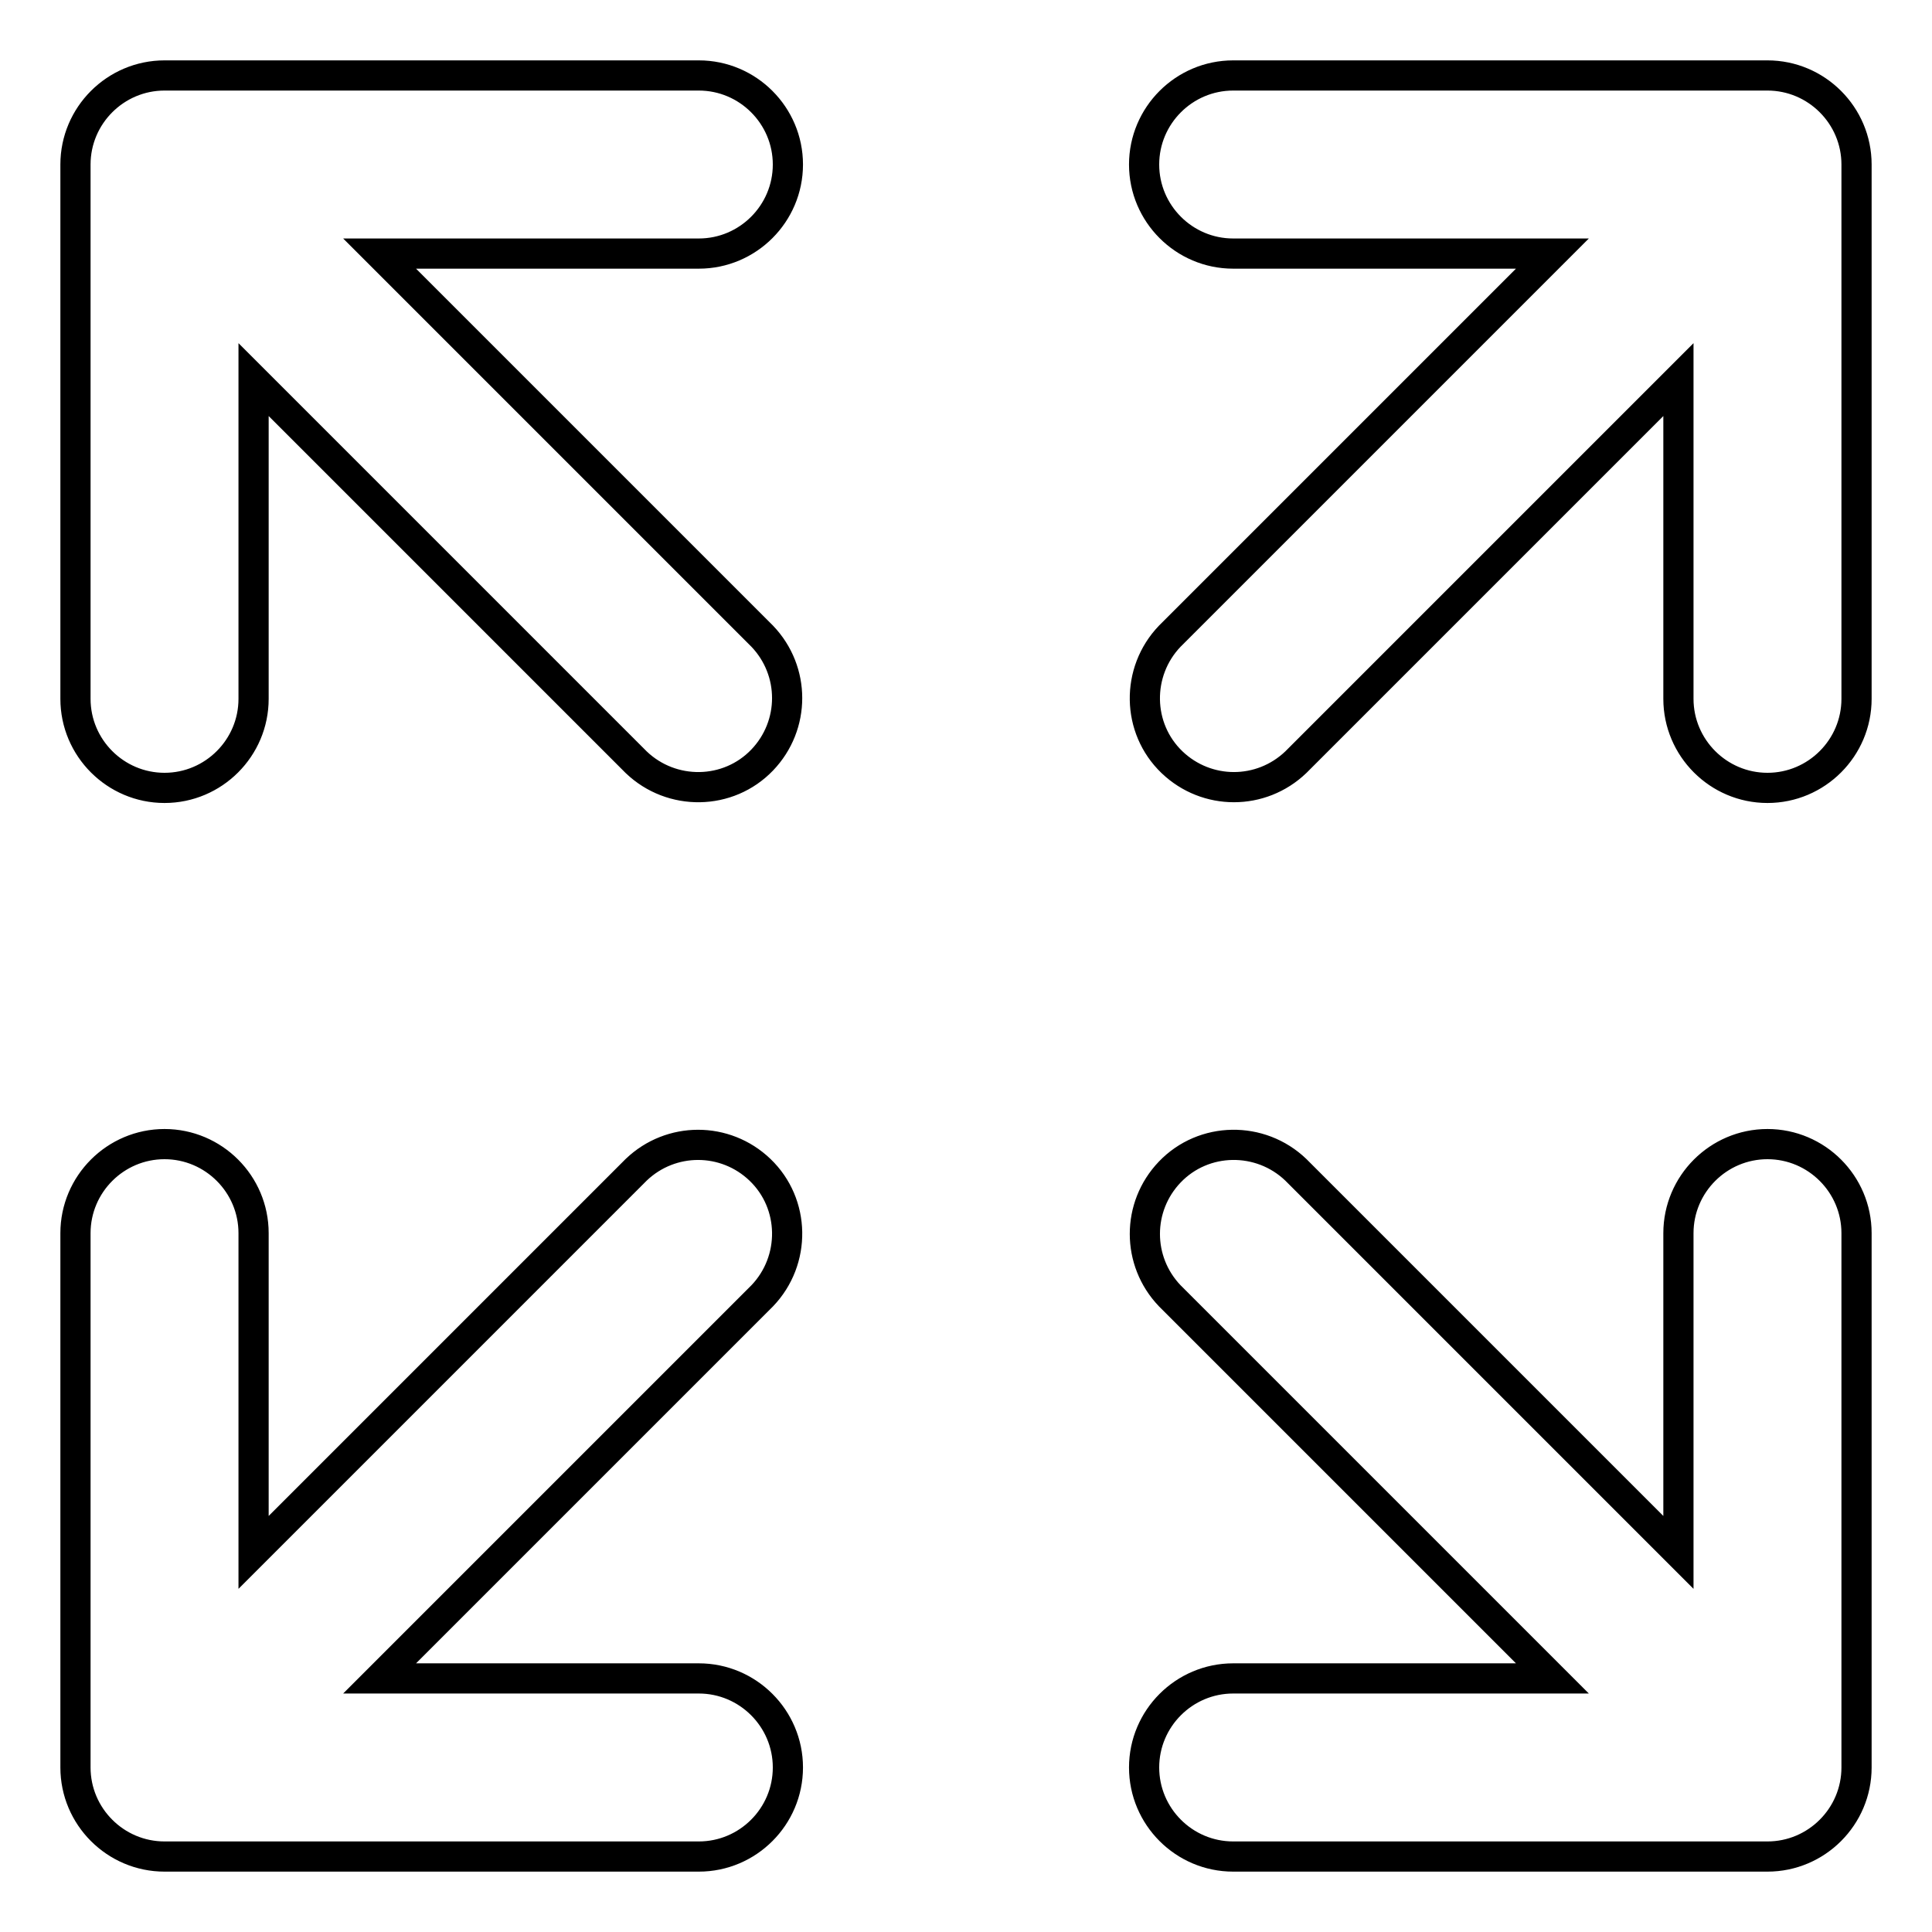 <?xml version="1.0" encoding="utf-8"?>
<!-- Svg Vector Icons : http://www.onlinewebfonts.com/icon -->
<!DOCTYPE svg PUBLIC "-//W3C//DTD SVG 1.1//EN" "http://www.w3.org/Graphics/SVG/1.1/DTD/svg11.dtd">
<svg version="1.1" xmlns="http://www.w3.org/2000/svg" xmlns:xlink="http://www.w3.org/1999/xlink" x="0px" y="0px" viewBox="0 0 256 256" enable-background="new 0 0 256 256" xml:space="preserve">
<g> <path stroke-width="4" fill-opacity="0" stroke="#000000"  d="M234.2,10h-70.8c-6.5,0-11.8,5.3-11.8,11.8c0,6.5,5.3,11.8,11.8,11.8h42.3l-50.7,50.7 c-4.5,4.7-4.4,12.2,0.3,16.7c4.6,4.4,11.8,4.4,16.4,0l50.7-50.7v42.3c0,6.5,5.3,11.8,11.8,11.8S246,99.1,246,92.6V21.8 C246,15.3,240.7,10,234.2,10L234.2,10z M104.4,21.8c0-6.5-5.3-11.8-11.8-11.8l0,0H21.8C15.3,10,10,15.3,10,21.8v70.8 c0,6.5,5.3,11.8,11.8,11.8c6.5,0,11.8-5.3,11.8-11.8V50.3l50.7,50.7c4.7,4.5,12.2,4.4,16.7-0.3c4.4-4.6,4.4-11.8,0-16.4L50.3,33.6 h42.3C99.1,33.6,104.4,28.3,104.4,21.8L104.4,21.8z M246,163.4c0-6.5-5.3-11.8-11.8-11.8s-11.8,5.3-11.8,11.8v42.3l-50.7-50.7 c-4.7-4.5-12.2-4.4-16.7,0.3c-4.4,4.6-4.4,11.8,0,16.4l50.7,50.7h-42.3c-6.5,0-11.8,5.3-11.8,11.8s5.3,11.8,11.8,11.8h70.8 c6.5,0,11.8-5.3,11.8-11.8V163.4z M92.6,222.4H50.3l50.7-50.7c4.5-4.7,4.4-12.2-0.3-16.7c-4.6-4.4-11.8-4.4-16.4,0l-50.7,50.7 v-42.3c0-6.5-5.3-11.8-11.8-11.8c-6.5,0-11.8,5.3-11.8,11.8v70.8c0,6.5,5.3,11.8,11.8,11.8l0,0h70.8c6.5,0,11.8-5.3,11.8-11.8 S99.1,222.4,92.6,222.4z"/></g>
</svg>